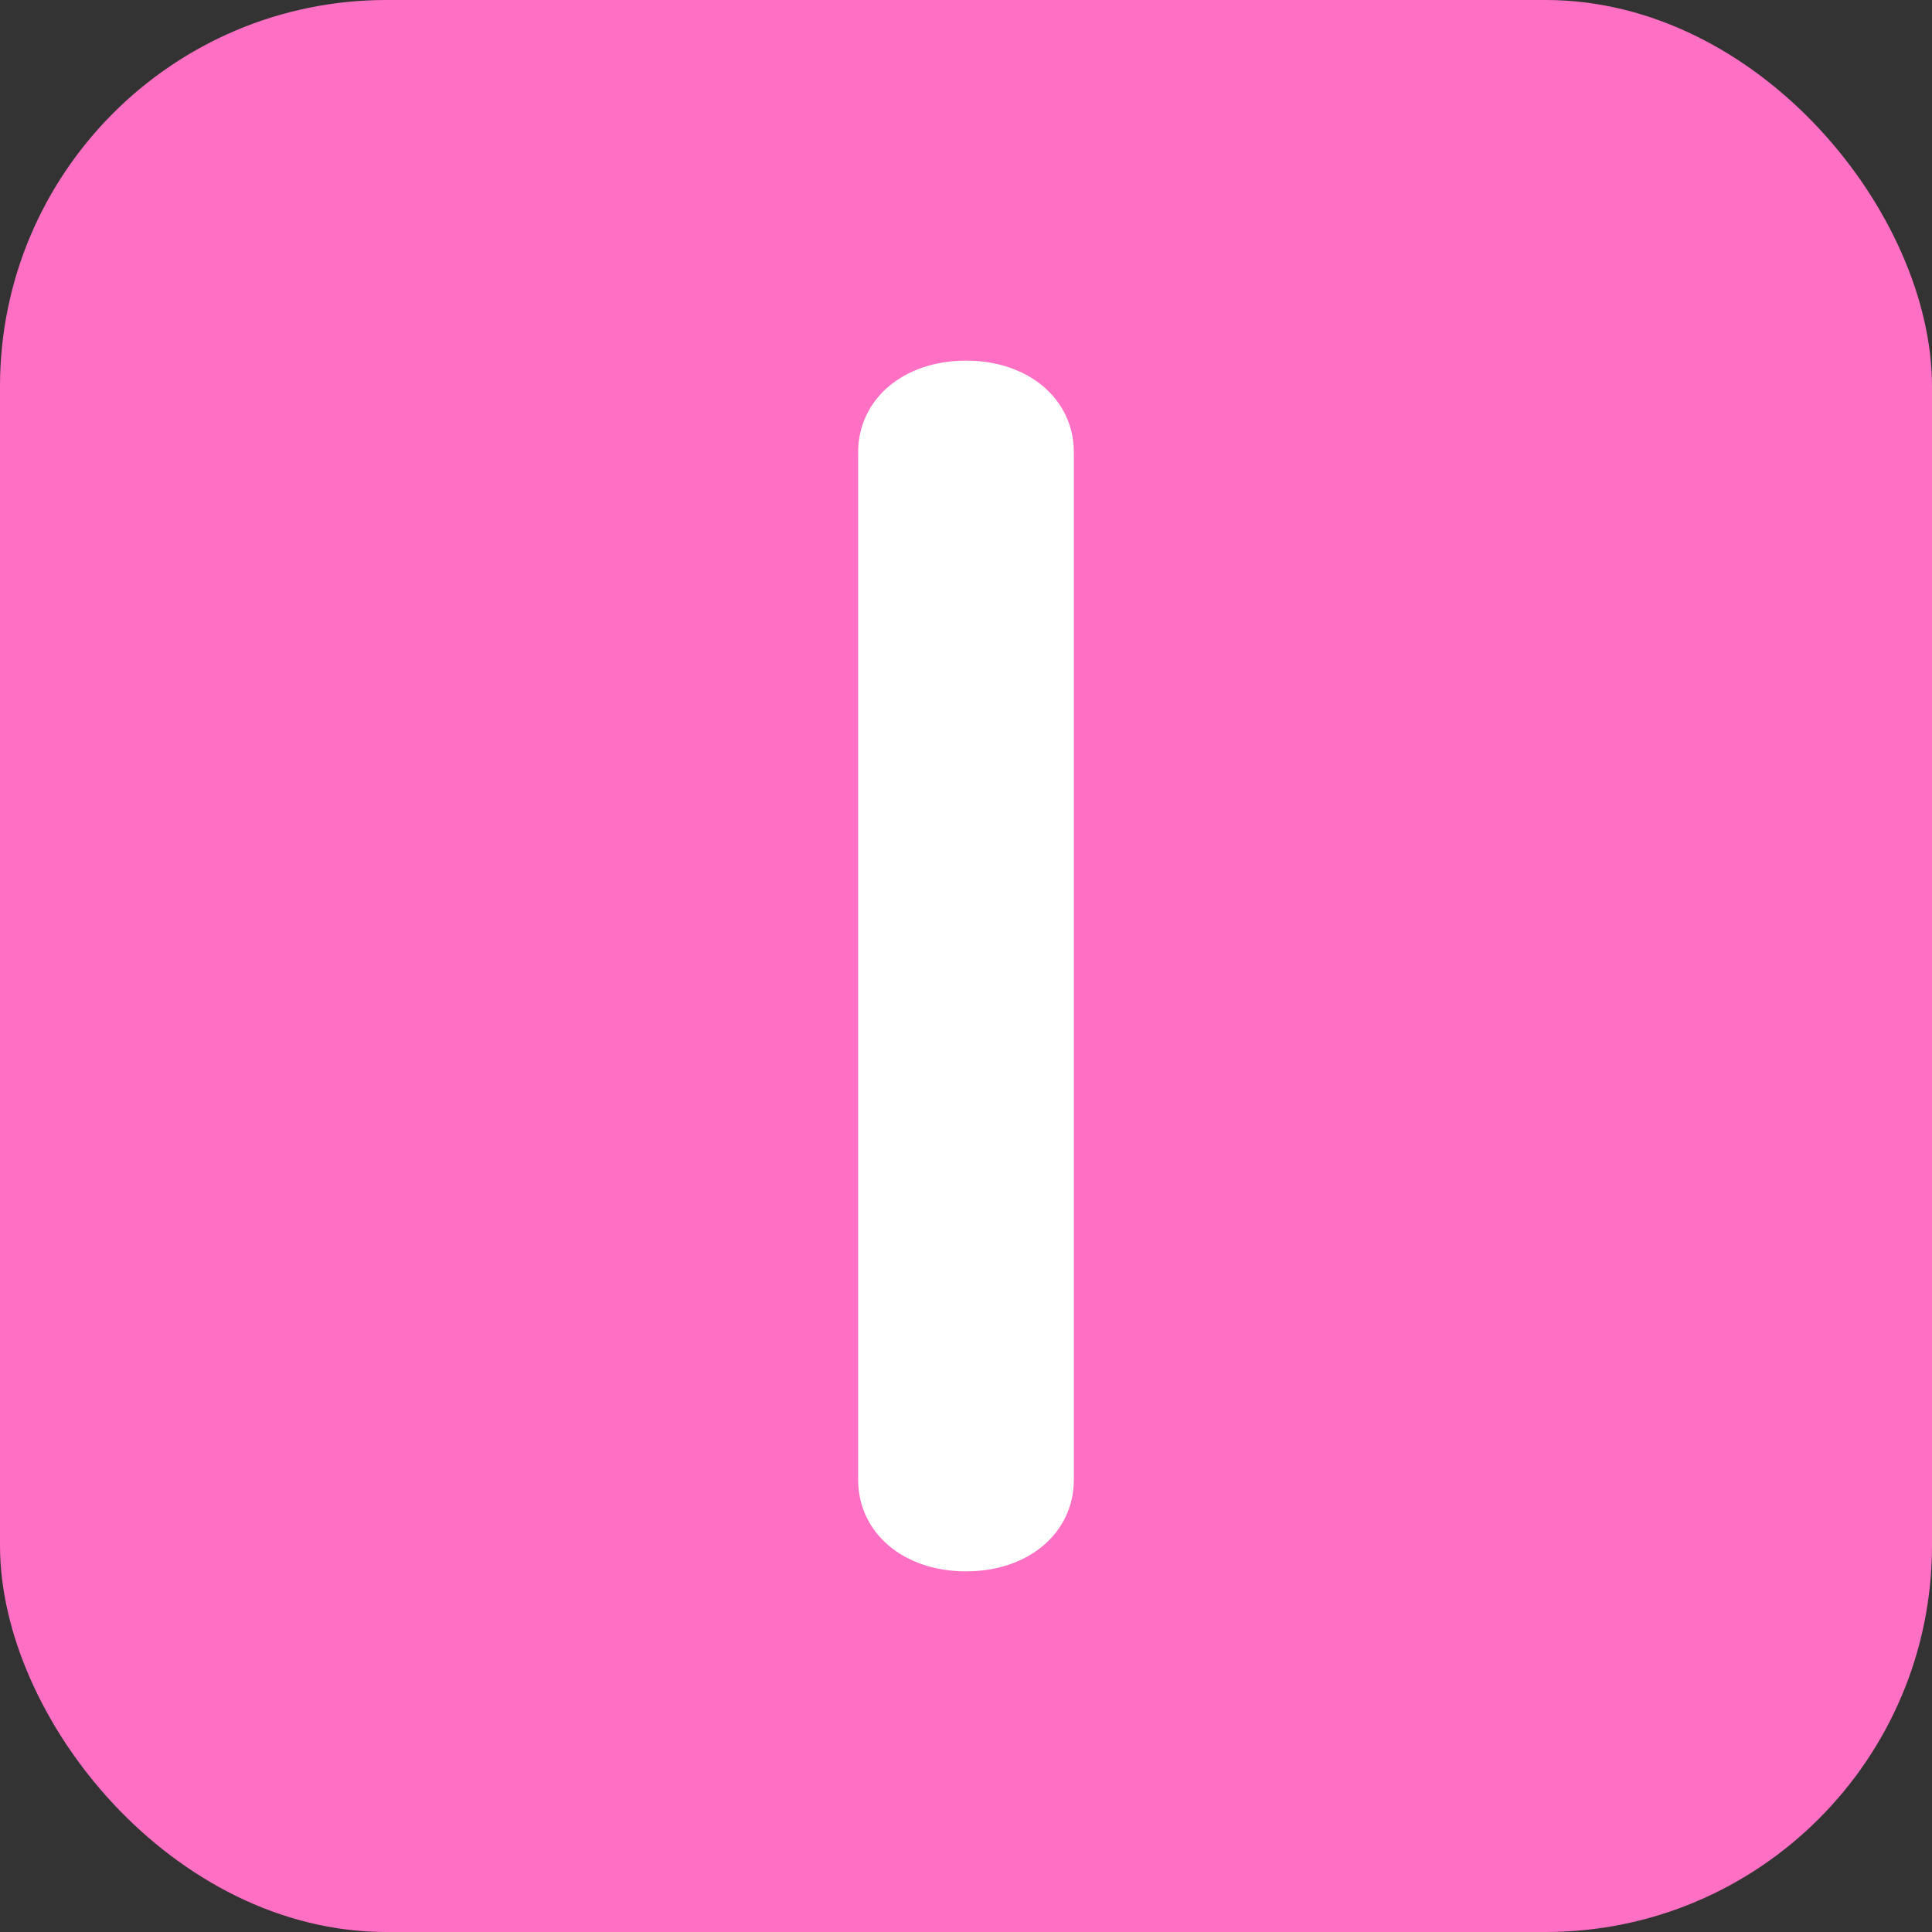 <svg xmlns="http://www.w3.org/2000/svg" viewBox="0 0 600 600"><rect x="0" y="0" width="600" height="600" fill="#333333" stroke="none"/><defs><style>.a{fill:#ff6fc4;}.b{fill:#fff;}</style></defs><title>アートボード 1</title><rect class="a" width="600" height="600" rx="120"/><path class="b" d="M333.5,459.5c0,16.5-14,28.5-33.5,28.5s-33.5-12-33.5-28.5v-319c0-16.5,14-28.5,33.5-28.5s33.5,12,33.5,28.5Z"/></svg>